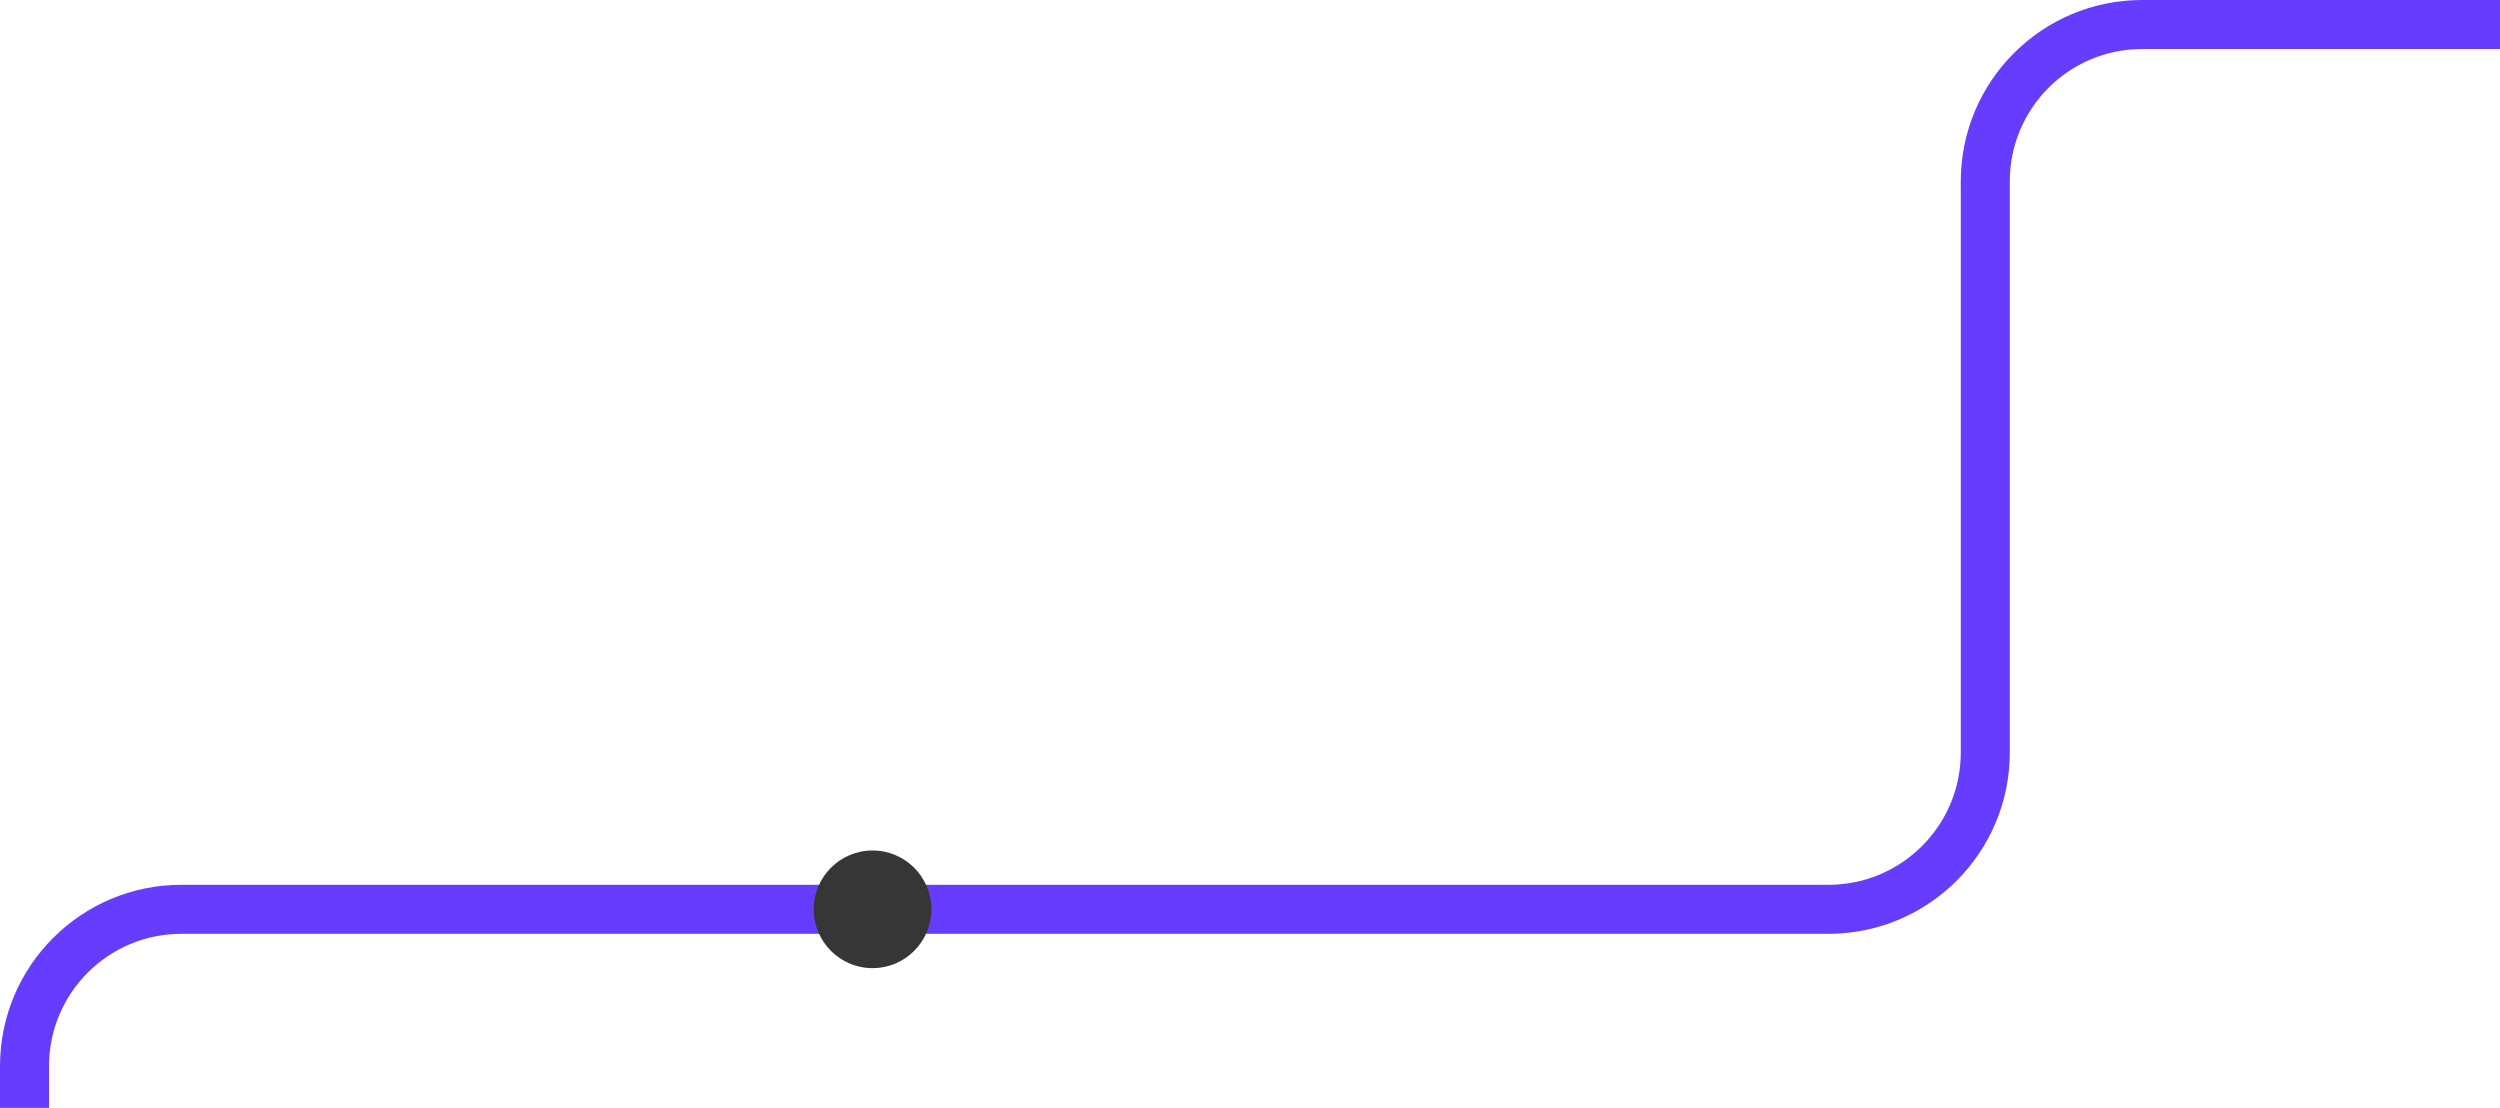 <svg width="510" height="226" viewBox="0 0 510 226" fill="none" xmlns="http://www.w3.org/2000/svg">
<path d="M510 5L437 5C419.327 5 405 19.327 405 37L405 153.5C405 171.173 390.673 185.5 373 185.5L37 185.5C19.327 185.5 5 199.827 5 217.5L5 226.001" stroke="#663CFF" stroke-width="10"/>
<circle cx="12" cy="12" r="12" transform="matrix(-1 0 0 1 190 173.5)" fill="#363636"/>
</svg>
